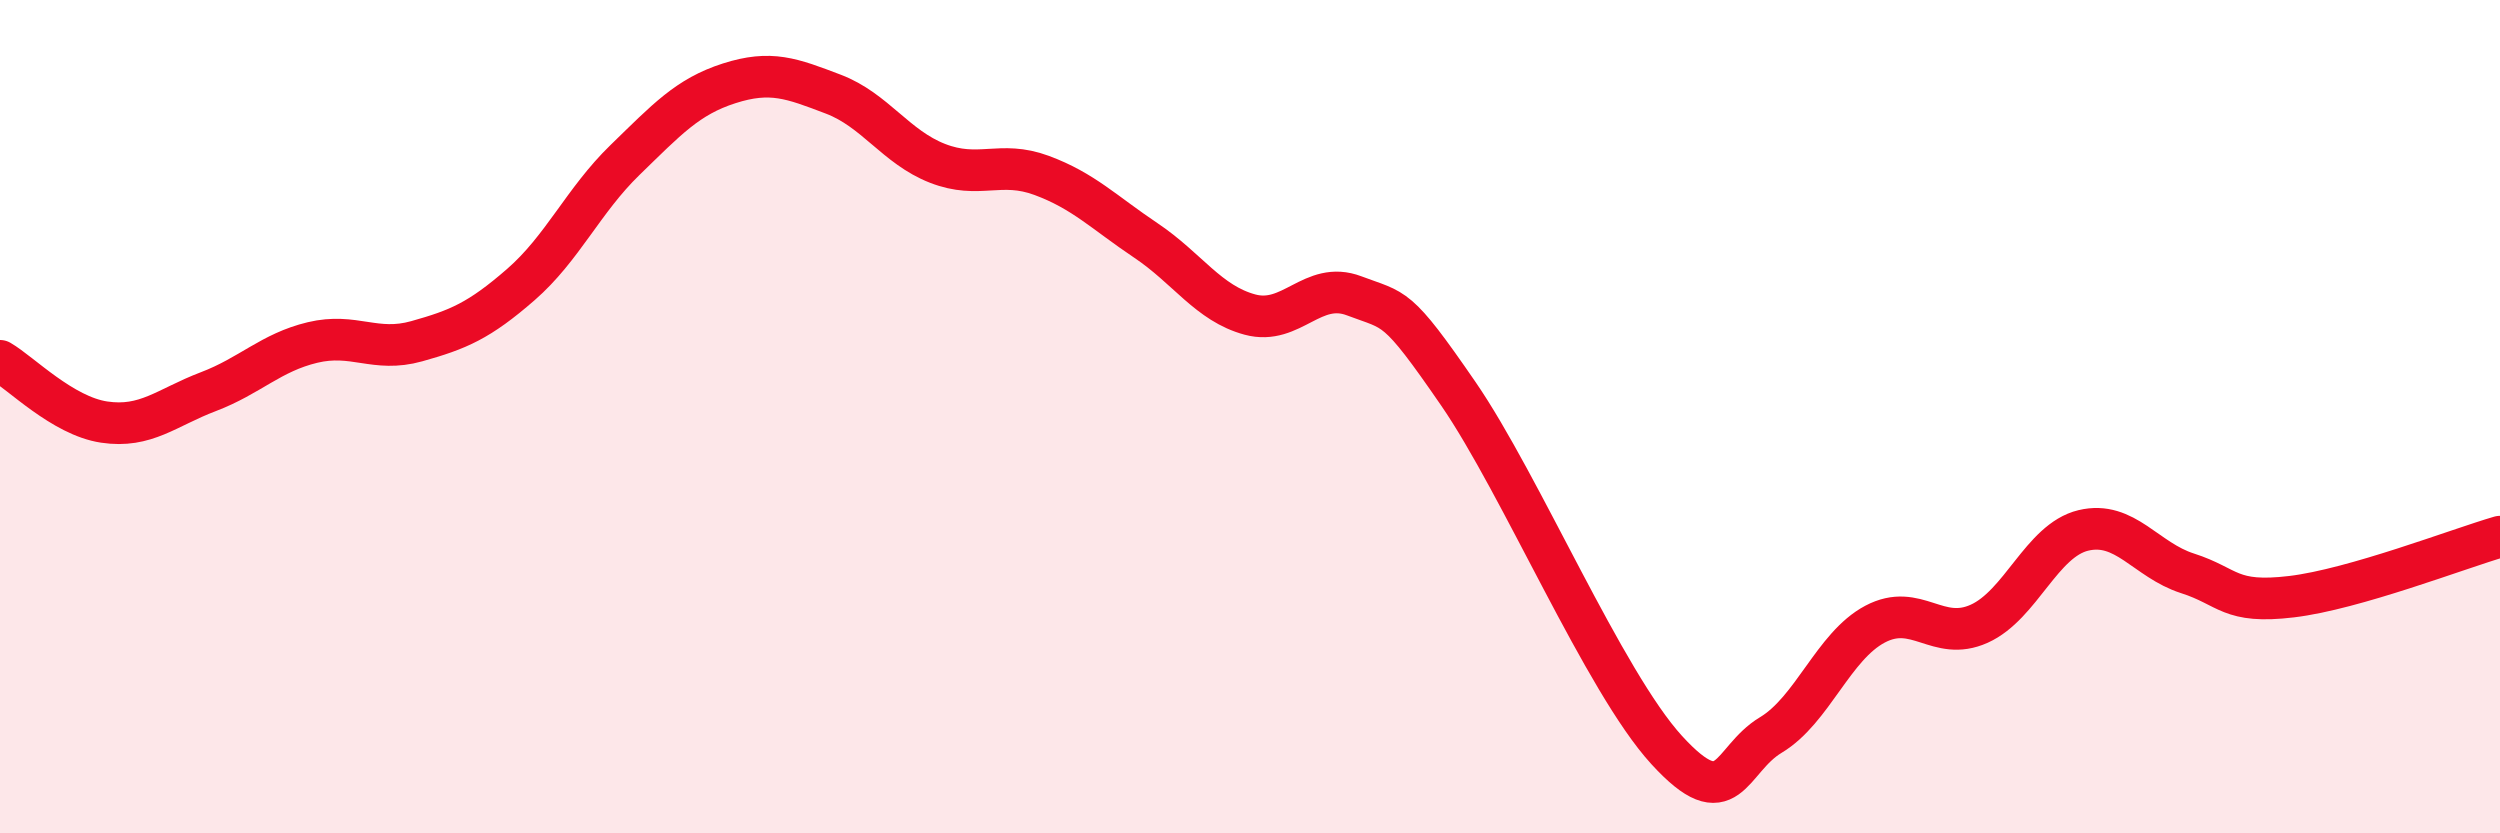 
    <svg width="60" height="20" viewBox="0 0 60 20" xmlns="http://www.w3.org/2000/svg">
      <path
        d="M 0,8.66 C 0.5,8.95 1.5,9.98 2.5,10.13 C 3.5,10.28 4,9.78 5,9.4 C 6,9.02 6.5,8.46 7.5,8.22 C 8.5,7.98 9,8.47 10,8.19 C 11,7.91 11.5,7.7 12.5,6.83 C 13.5,5.96 14,4.81 15,3.84 C 16,2.87 16.5,2.32 17.5,2 C 18.5,1.68 19,1.88 20,2.26 C 21,2.64 21.5,3.53 22.5,3.92 C 23.5,4.31 24,3.84 25,4.21 C 26,4.58 26.5,5.1 27.5,5.77 C 28.5,6.44 29,7.28 30,7.55 C 31,7.82 31.5,6.72 32.5,7.1 C 33.5,7.48 33.5,7.27 35,9.45 C 36.5,11.63 38.5,16.36 40,18 C 41.5,19.64 41.5,18.24 42.5,17.64 C 43.5,17.04 44,15.51 45,14.98 C 46,14.45 46.5,15.42 47.5,14.97 C 48.5,14.52 49,12.97 50,12.73 C 51,12.49 51.5,13.44 52.5,13.76 C 53.5,14.08 53.5,14.5 55,14.32 C 56.5,14.14 59,13.17 60,12.88L60 20L0 20Z"
        fill="#EB0A25"
        opacity="0.1"
        stroke-linecap="round"
        stroke-linejoin="round"
      />
      <path
        d="M 0,8.66 C 0.5,8.95 1.5,9.98 2.5,10.13 C 3.5,10.28 4,9.78 5,9.4 C 6,9.02 6.5,8.46 7.5,8.22 C 8.5,7.98 9,8.47 10,8.19 C 11,7.91 11.5,7.7 12.5,6.83 C 13.5,5.96 14,4.81 15,3.84 C 16,2.87 16.5,2.32 17.5,2 C 18.5,1.68 19,1.88 20,2.26 C 21,2.64 21.5,3.53 22.5,3.92 C 23.5,4.31 24,3.84 25,4.21 C 26,4.58 26.5,5.1 27.5,5.77 C 28.5,6.44 29,7.28 30,7.55 C 31,7.82 31.5,6.72 32.5,7.1 C 33.5,7.48 33.5,7.27 35,9.45 C 36.5,11.63 38.5,16.36 40,18 C 41.5,19.64 41.5,18.24 42.5,17.64 C 43.5,17.04 44,15.51 45,14.98 C 46,14.45 46.5,15.42 47.5,14.97 C 48.5,14.52 49,12.97 50,12.73 C 51,12.49 51.5,13.44 52.5,13.76 C 53.5,14.08 53.5,14.5 55,14.32 C 56.5,14.14 59,13.17 60,12.88"
        stroke="#EB0A25"
        stroke-width="1"
        fill="none"
        stroke-linecap="round"
        stroke-linejoin="round"
      />
    </svg>
  